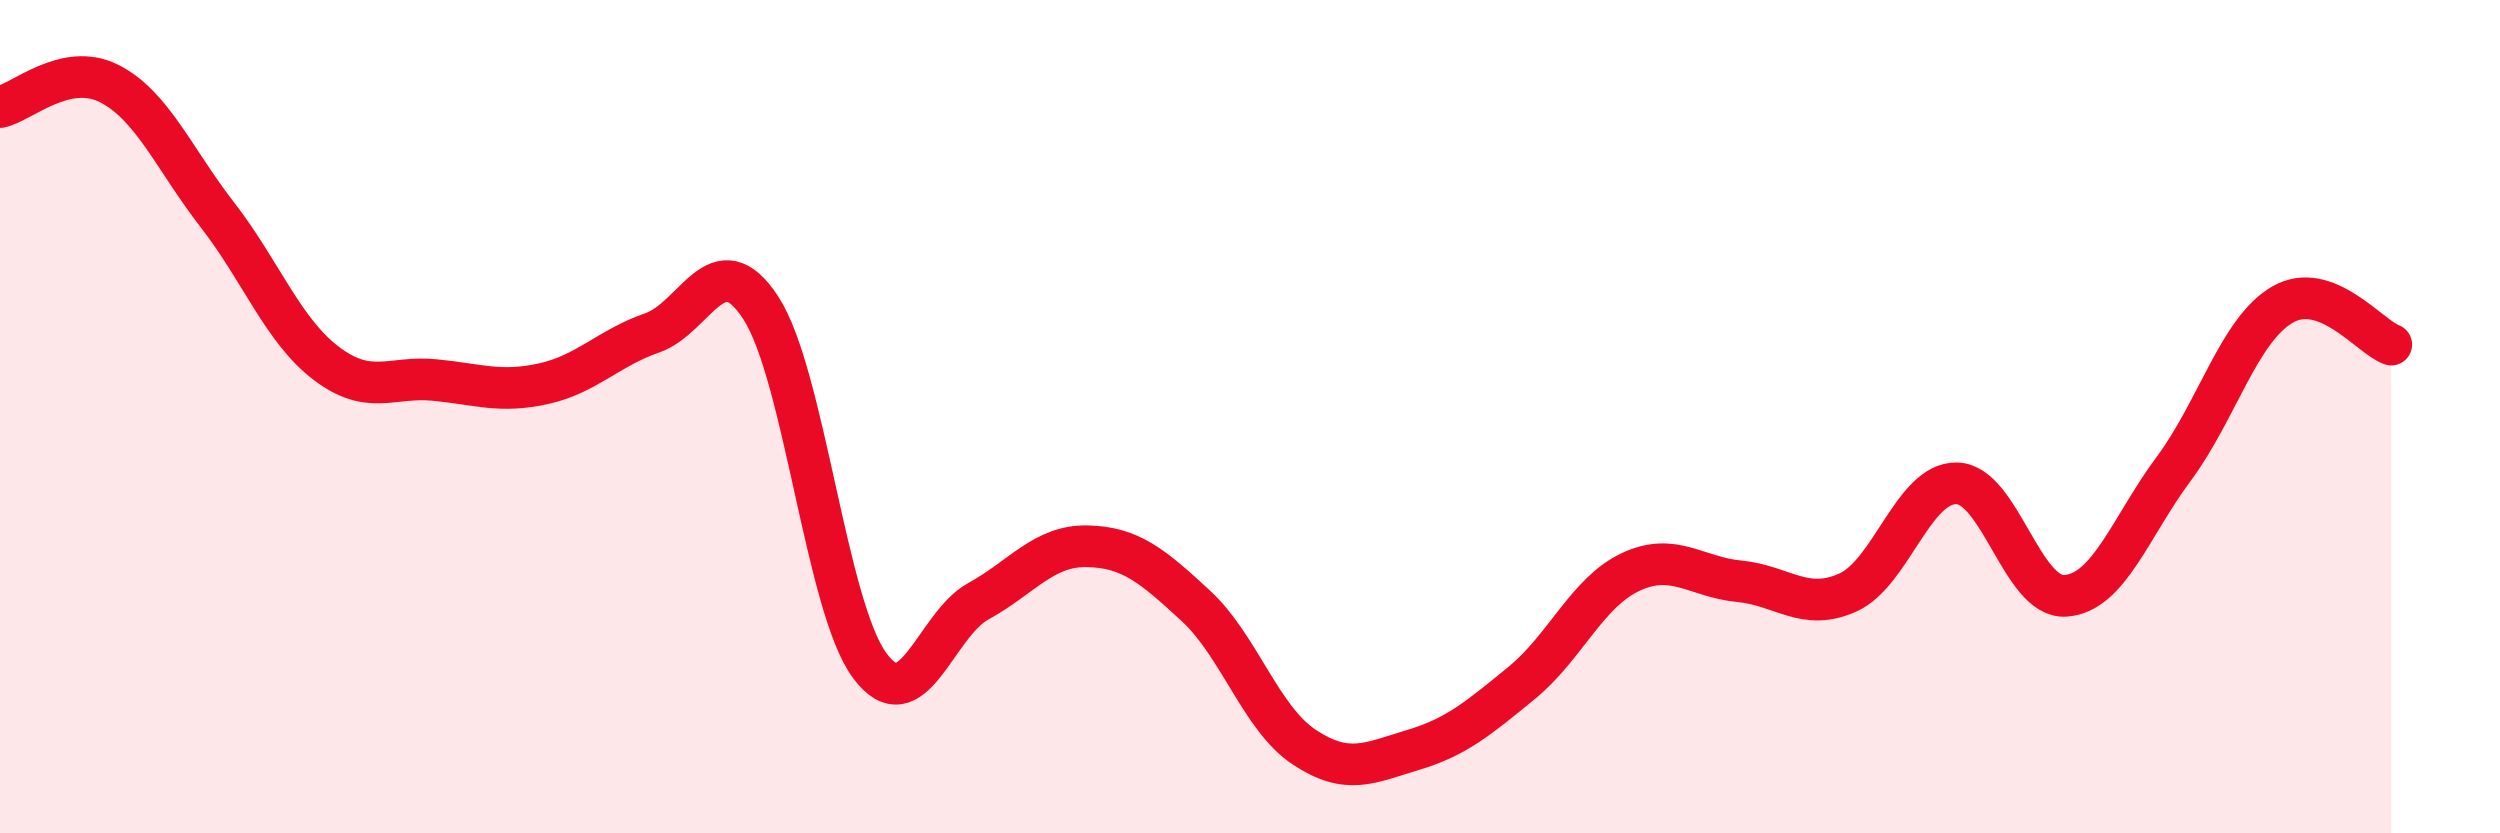 
    <svg width="60" height="20" viewBox="0 0 60 20" xmlns="http://www.w3.org/2000/svg">
      <path
        d="M 0,2.57 C 0.52,2.46 1.57,1.48 2.61,2 C 3.65,2.52 4.18,3.82 5.22,5.16 C 6.26,6.5 6.79,7.93 7.83,8.72 C 8.87,9.51 9.39,9.02 10.43,9.12 C 11.47,9.22 12,9.44 13.04,9.21 C 14.08,8.98 14.61,8.35 15.65,7.99 C 16.69,7.63 17.22,5.79 18.26,7.39 C 19.3,8.99 19.83,14.56 20.87,15.97 C 21.91,17.38 22.44,15 23.48,14.43 C 24.52,13.86 25.05,13.09 26.09,13.11 C 27.13,13.13 27.66,13.58 28.7,14.54 C 29.74,15.5 30.26,17.24 31.3,17.93 C 32.34,18.62 32.87,18.31 33.91,18 C 34.95,17.69 35.48,17.24 36.52,16.39 C 37.56,15.54 38.09,14.22 39.13,13.73 C 40.17,13.24 40.7,13.85 41.74,13.95 C 42.78,14.05 43.31,14.69 44.35,14.22 C 45.39,13.75 45.92,11.58 46.96,11.6 C 48,11.62 48.53,14.37 49.57,14.3 C 50.61,14.23 51.13,12.65 52.17,11.25 C 53.21,9.85 53.74,7.91 54.78,7.31 C 55.82,6.71 56.87,8.08 57.39,8.27L57.39 20L0 20Z"
        fill="#EB0A25"
        opacity="0.1"
        stroke-linecap="round"
        stroke-linejoin="round"
      />
      <path
        d="M 0,2.57 C 0.52,2.46 1.57,1.48 2.61,2 C 3.65,2.52 4.18,3.82 5.22,5.16 C 6.26,6.5 6.79,7.93 7.83,8.72 C 8.87,9.51 9.39,9.02 10.43,9.12 C 11.47,9.22 12,9.44 13.04,9.21 C 14.08,8.98 14.61,8.35 15.65,7.99 C 16.69,7.63 17.22,5.79 18.26,7.39 C 19.3,8.99 19.83,14.56 20.87,15.97 C 21.91,17.38 22.44,15 23.48,14.43 C 24.52,13.86 25.05,13.09 26.09,13.11 C 27.13,13.13 27.66,13.58 28.7,14.54 C 29.74,15.5 30.26,17.24 31.3,17.93 C 32.34,18.62 32.87,18.31 33.91,18 C 34.95,17.69 35.48,17.24 36.52,16.39 C 37.56,15.54 38.09,14.22 39.13,13.73 C 40.17,13.24 40.7,13.85 41.74,13.95 C 42.78,14.05 43.31,14.69 44.35,14.22 C 45.39,13.75 45.92,11.58 46.96,11.6 C 48,11.62 48.53,14.37 49.57,14.3 C 50.61,14.23 51.13,12.65 52.17,11.25 C 53.21,9.85 53.74,7.91 54.78,7.31 C 55.82,6.71 56.87,8.08 57.39,8.27"
        stroke="#EB0A25"
        stroke-width="1"
        fill="none"
        stroke-linecap="round"
        stroke-linejoin="round"
      />
    </svg>
  